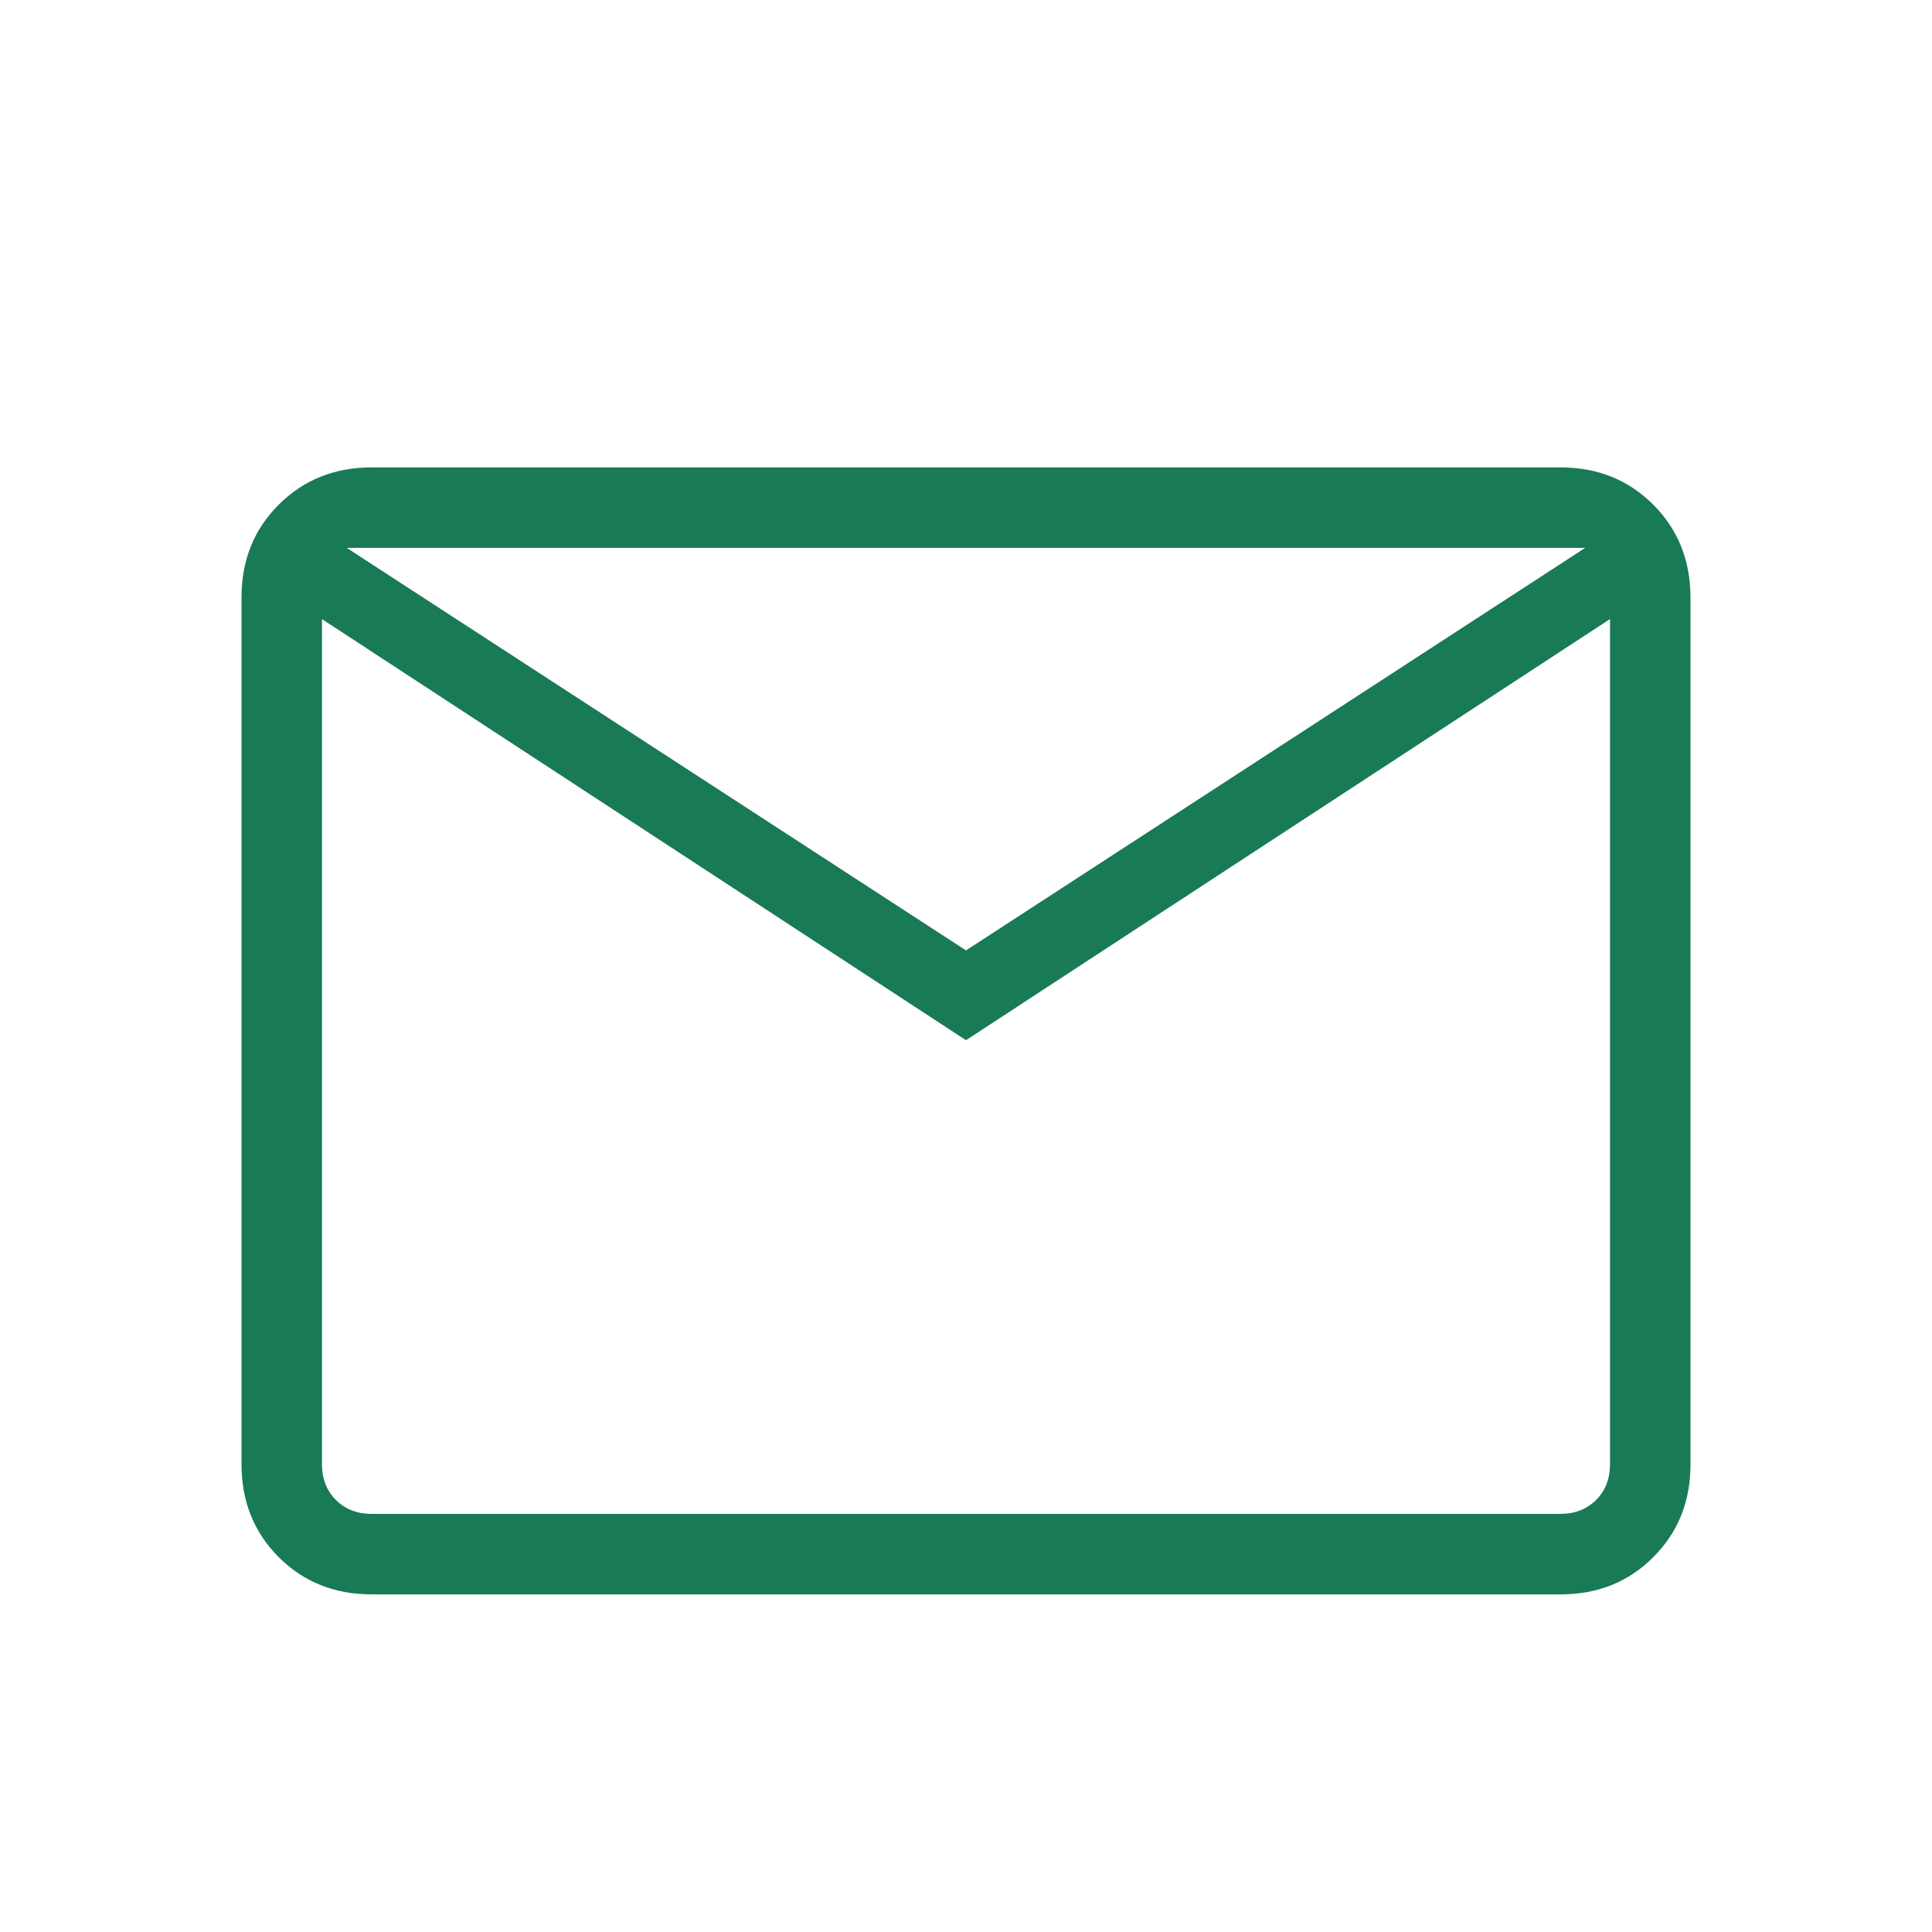 <?xml version="1.0" encoding="UTF-8"?> <svg xmlns="http://www.w3.org/2000/svg" width="29" height="29" viewBox="0 0 29 29" fill="none"><path d="M5.578 23.932C5.021 23.932 4.557 23.746 4.184 23.374C3.812 23.002 3.626 22.537 3.625 21.98V8.968C3.625 8.412 3.811 7.947 4.184 7.575C4.557 7.203 5.021 7.016 5.576 7.016H23.424C23.979 7.016 24.443 7.202 24.816 7.575C25.188 7.948 25.374 8.412 25.375 8.968V21.981C25.375 22.537 25.189 23.001 24.816 23.374C24.443 23.747 23.979 23.933 23.424 23.932H5.578ZM14.5 15.614L4.833 9.293V21.981C4.833 22.198 4.903 22.376 5.042 22.515C5.182 22.654 5.36 22.724 5.578 22.724H23.424C23.64 22.724 23.818 22.654 23.958 22.515C24.097 22.376 24.167 22.197 24.167 21.98V9.292L14.5 15.614ZM14.5 14.266L23.794 8.224H5.205L14.5 14.266ZM4.833 9.293V8.224V21.981C4.833 22.198 4.903 22.376 5.042 22.515C5.182 22.654 5.36 22.724 5.578 22.724H4.833V9.293Z" fill="#197A56"></path></svg> 